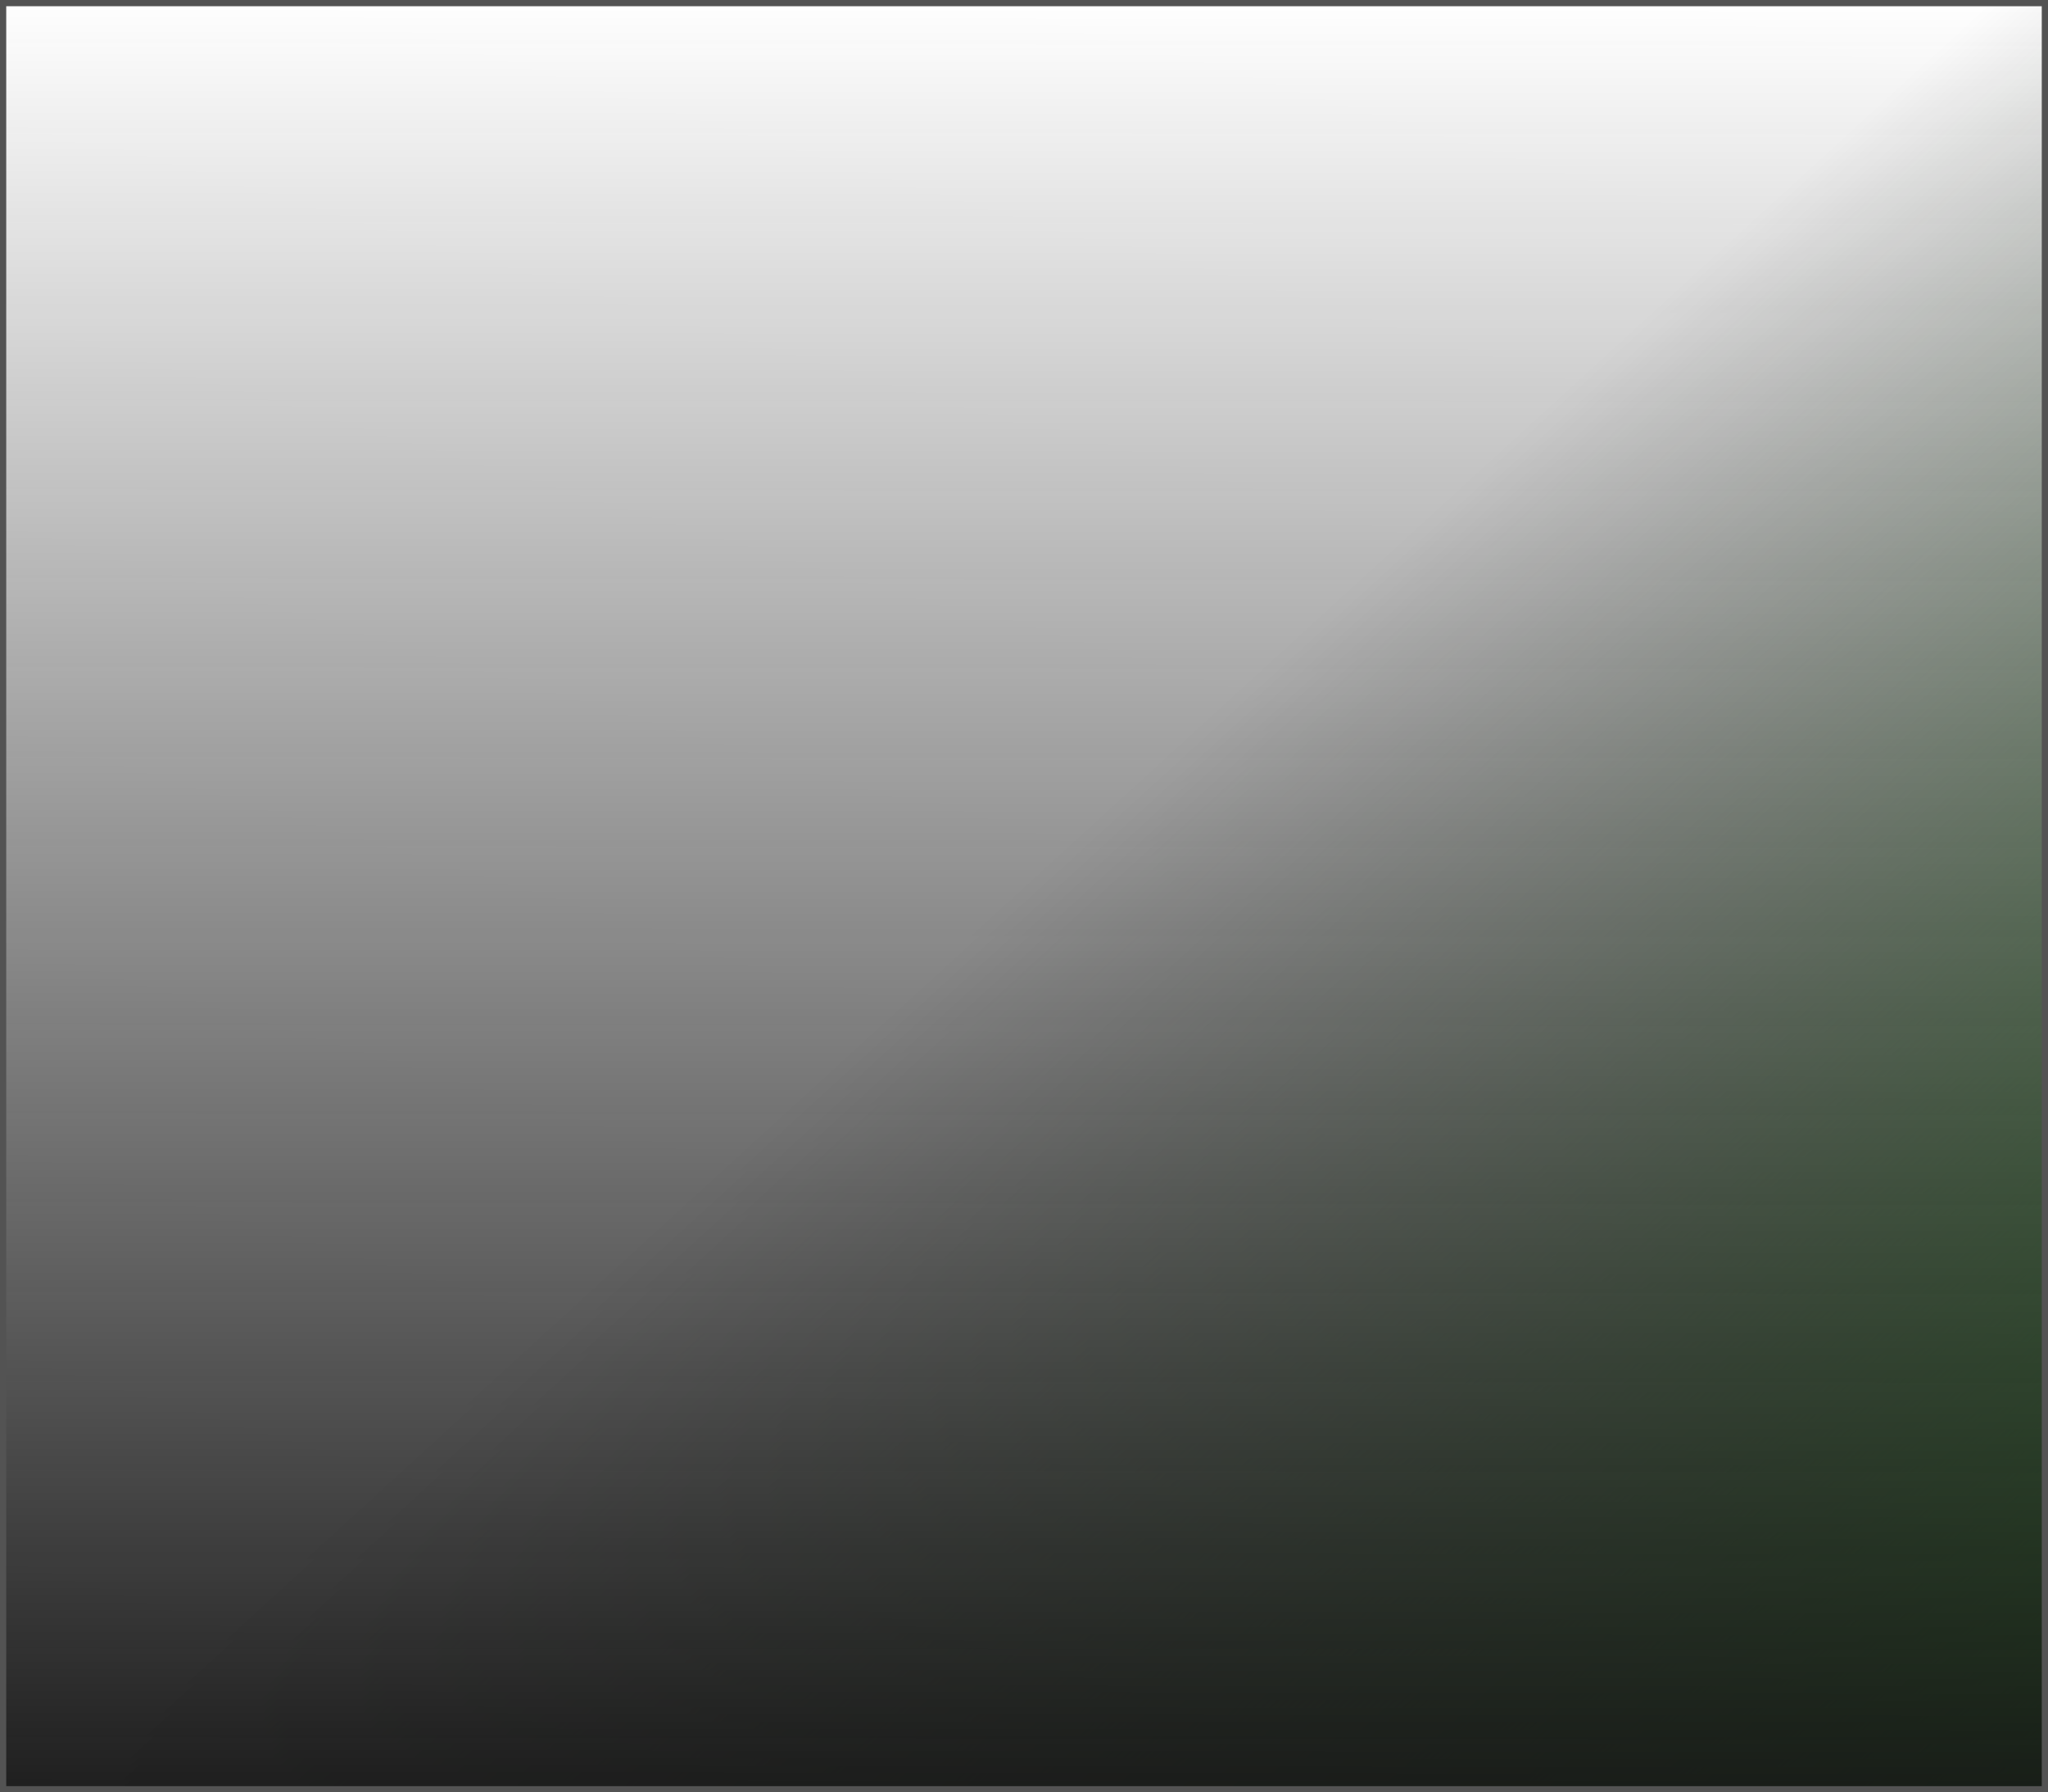 <?xml version="1.0" encoding="UTF-8"?> <svg xmlns="http://www.w3.org/2000/svg" width="329" height="288" viewBox="0 0 329 288" fill="none"><g data-figma-bg-blur-radius="100"><path d="M328.5 0.5V287.5H0.5V0.5H328.5Z" fill="url(#paint0_linear_100_1897)"></path><path d="M328.5 0.5V287.5H0.5V0.5H328.5Z" fill="url(#paint1_linear_100_1897)"></path><path d="M328.5 0.5V287.5H0.5V0.5H328.5Z" stroke="#535353"></path></g><defs><clipPath id="bgblur_0_100_1897_clip_path" transform="translate(100 100)"><path d="M328.5 0.5V287.5H0.5V0.5H328.5Z"></path></clipPath><linearGradient id="paint0_linear_100_1897" x1="178.344" y1="129.341" x2="333.824" y2="299.374" gradientUnits="userSpaceOnUse"><stop stop-opacity="0"></stop><stop offset="1" stop-color="#55E048"></stop></linearGradient><linearGradient id="paint1_linear_100_1897" x1="164.5" y1="0" x2="164.142" y2="300.841" gradientUnits="userSpaceOnUse"><stop stop-color="#151515" stop-opacity="0"></stop><stop offset="1" stop-color="#151515"></stop></linearGradient></defs></svg> 
